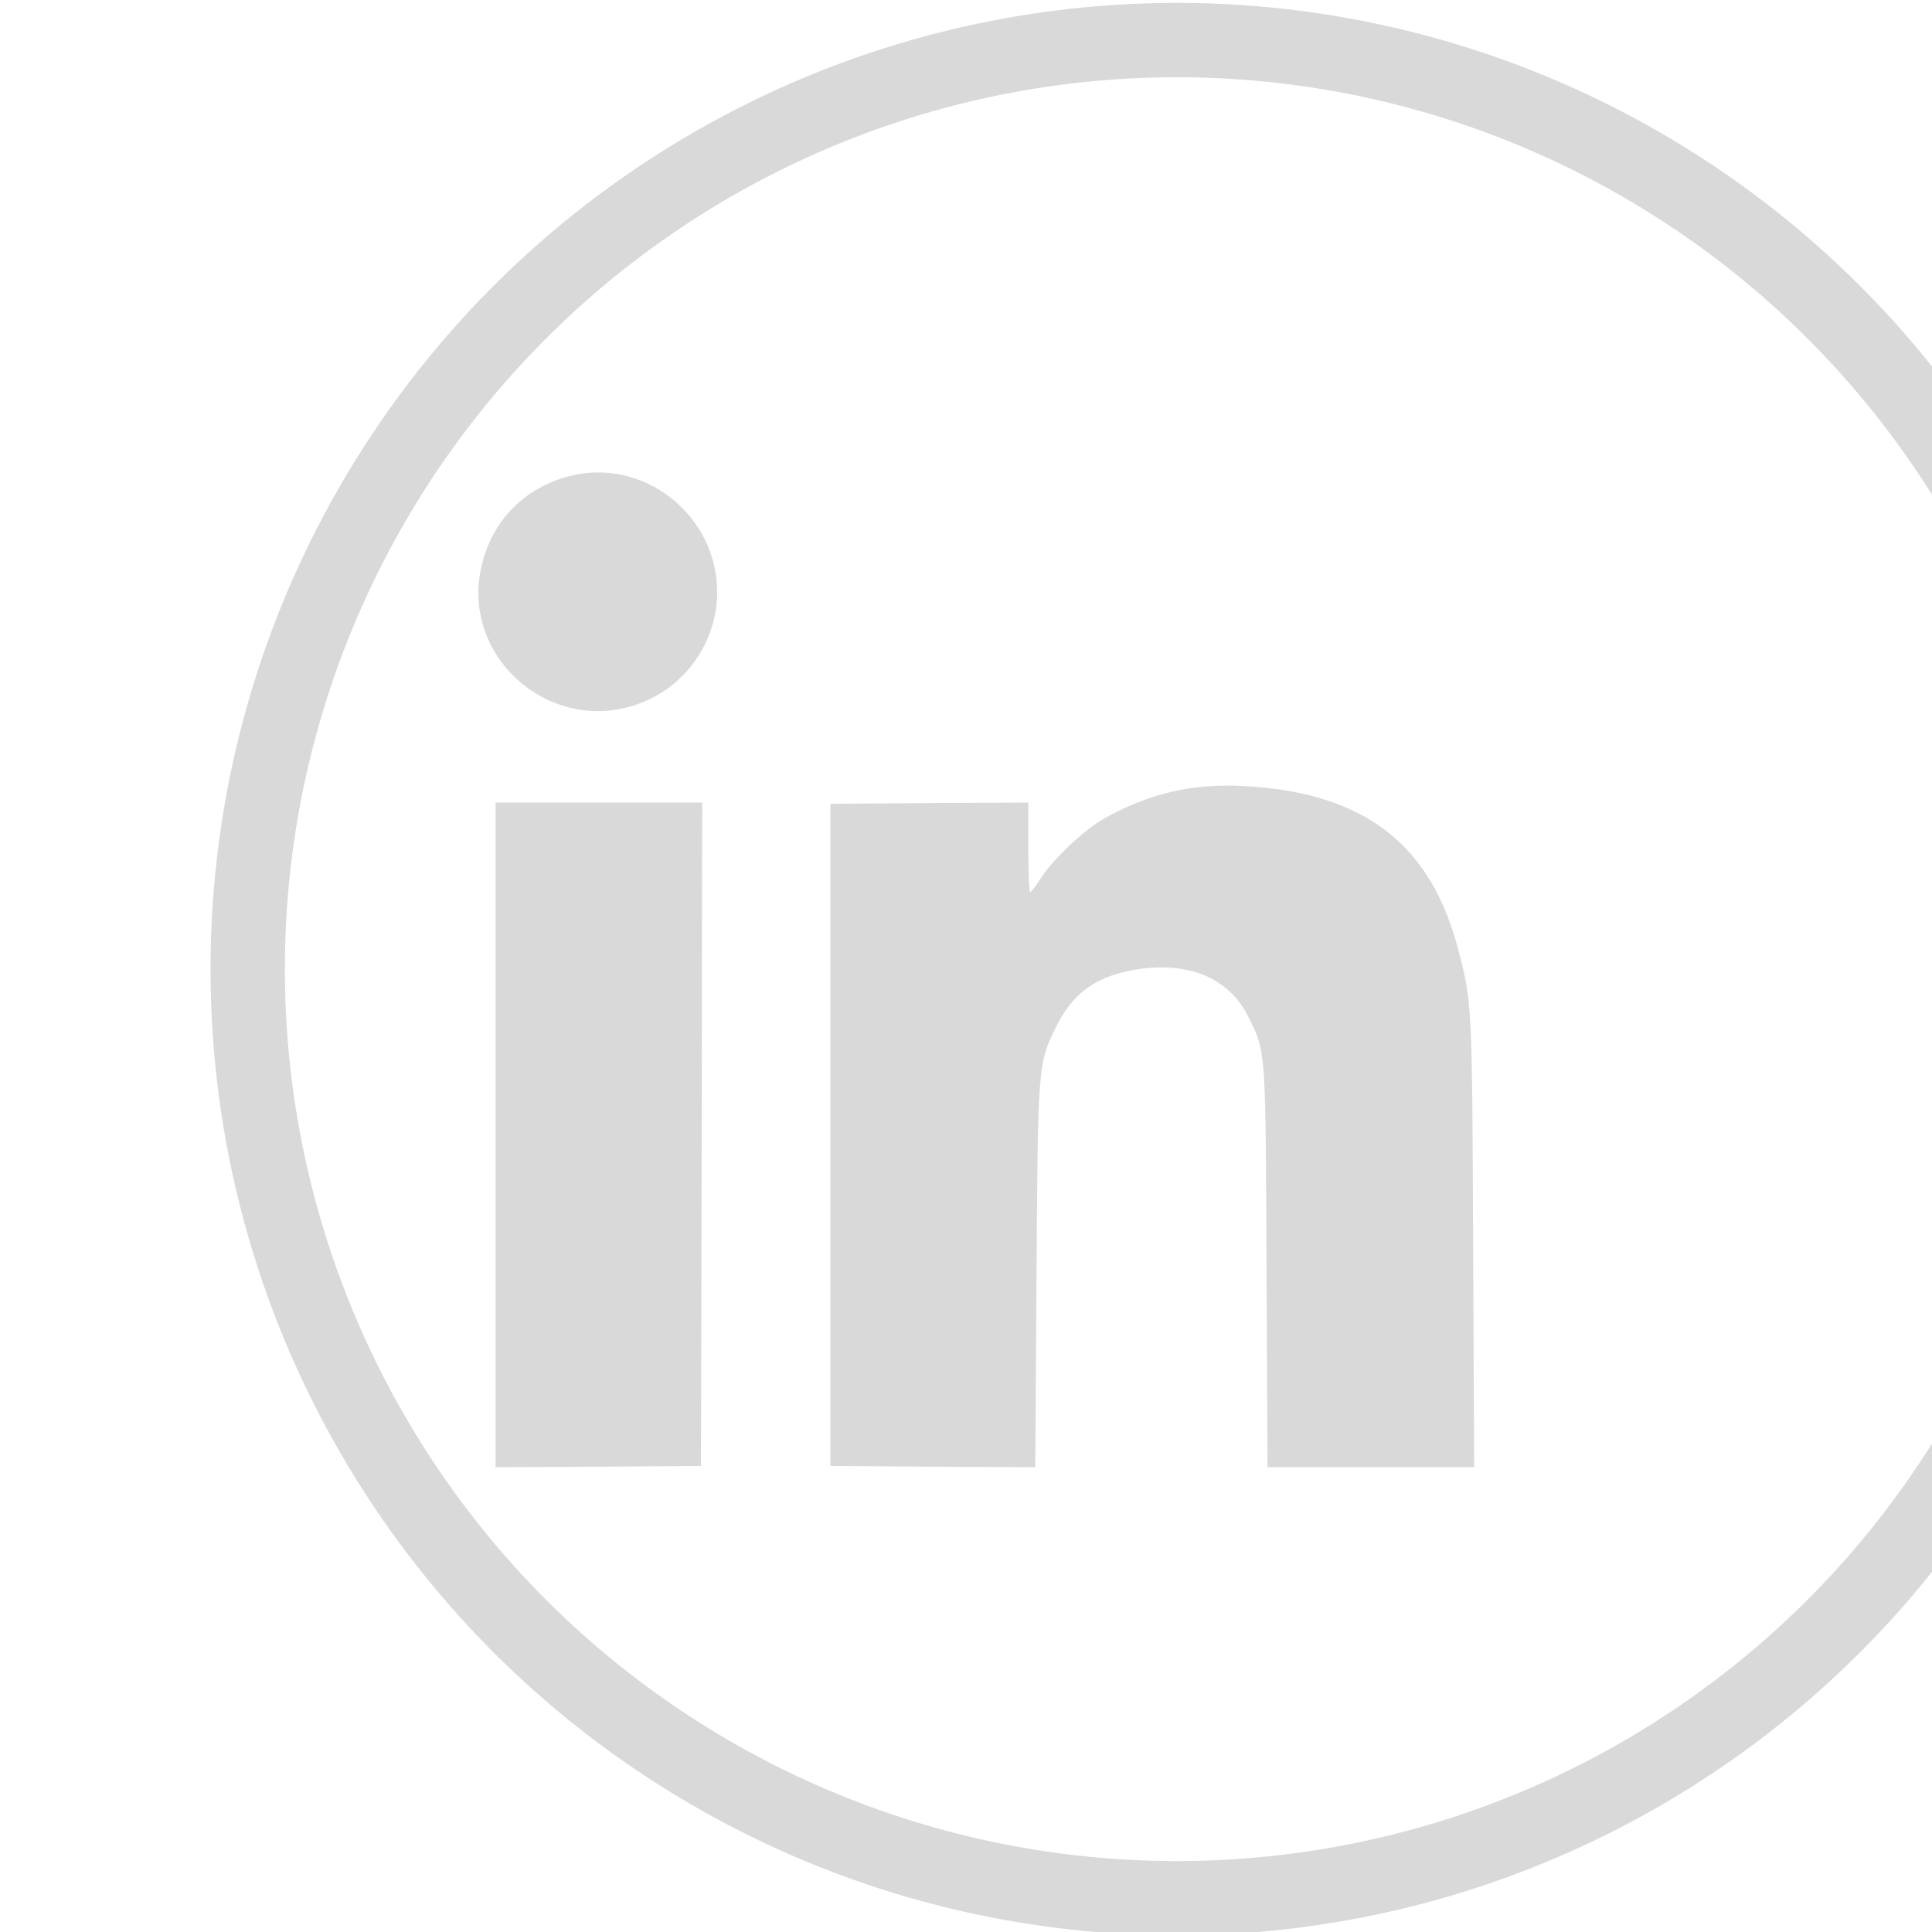 <?xml version="1.0" encoding="UTF-8" standalone="no"?>
<!DOCTYPE svg PUBLIC "-//W3C//DTD SVG 1.1//EN" "http://www.w3.org/Graphics/SVG/1.1/DTD/svg11.dtd">
<svg width="100%" height="100%" viewBox="0 0 52 52" version="1.1" xmlns="http://www.w3.org/2000/svg" xmlns:xlink="http://www.w3.org/1999/xlink" xml:space="preserve" xmlns:serif="http://www.serif.com/" style="fill-rule:evenodd;clip-rule:evenodd;stroke-linecap:square;stroke-linejoin:round;stroke-miterlimit:1.5;">
    <g transform="matrix(1,0,0,1,-19938.8,-2001.89)">
        <g transform="matrix(0.067,0,0,0.067,19937.6,2011.9)">
            <path d="M246.1,42C229,46.6 216.5,59 211.9,75.8C200.9,115.1 241.8,149.1 278.8,131.5C295.3,123.7 306,106.7 306,88.5C306,57.2 276,33.9 246.1,42Z" style="fill:rgb(217,217,217);"/>
        </g>
        <g transform="matrix(0.067,0,0,0.067,19937.6,2011.9)">
            <path d="M497.2,167.1C485.2,168.6 471.6,173.4 460.5,180C452.8,184.5 440.5,196.3 436,203.4C434.1,206.4 432.2,208.9 431.8,209C431.3,209 431,200.9 431,191L431,173L391.3,173.2L351.5,173.5L351.5,439.5L392.7,439.8L433.8,440L434.3,364.3C434.8,278.7 434.9,277.9 442,263.4C449.1,248.9 458.9,242.2 476.2,239.8C496.6,237.1 512,244 519.5,259.3C526.5,273.5 526.3,271.6 526.7,360.2L527.1,440L610.1,440L609.7,350.7C609.3,254 609.3,252.9 603.5,231.3C593,191.7 568.5,171.4 525.9,167C514.5,165.9 506.4,165.9 497.2,167.1Z" style="fill:rgb(217,217,217);"/>
        </g>
        <g transform="matrix(0.067,0,0,0.067,19937.6,2011.9)">
            <path d="M217,173L217,440L258.3,439.8L299.5,439.5L299.8,306.2L300,173L217,173Z" style="fill:rgb(217,217,217);"/>
        </g>
        <g transform="matrix(1.17,0,0,1.17,-693.599,1768.03)">
            <circle cx="17661.6" cy="222.175" r="21.373" style="fill:none;stroke:rgb(217,217,217);stroke-width:1.71px;"/>
        </g>
    </g>
</svg>
